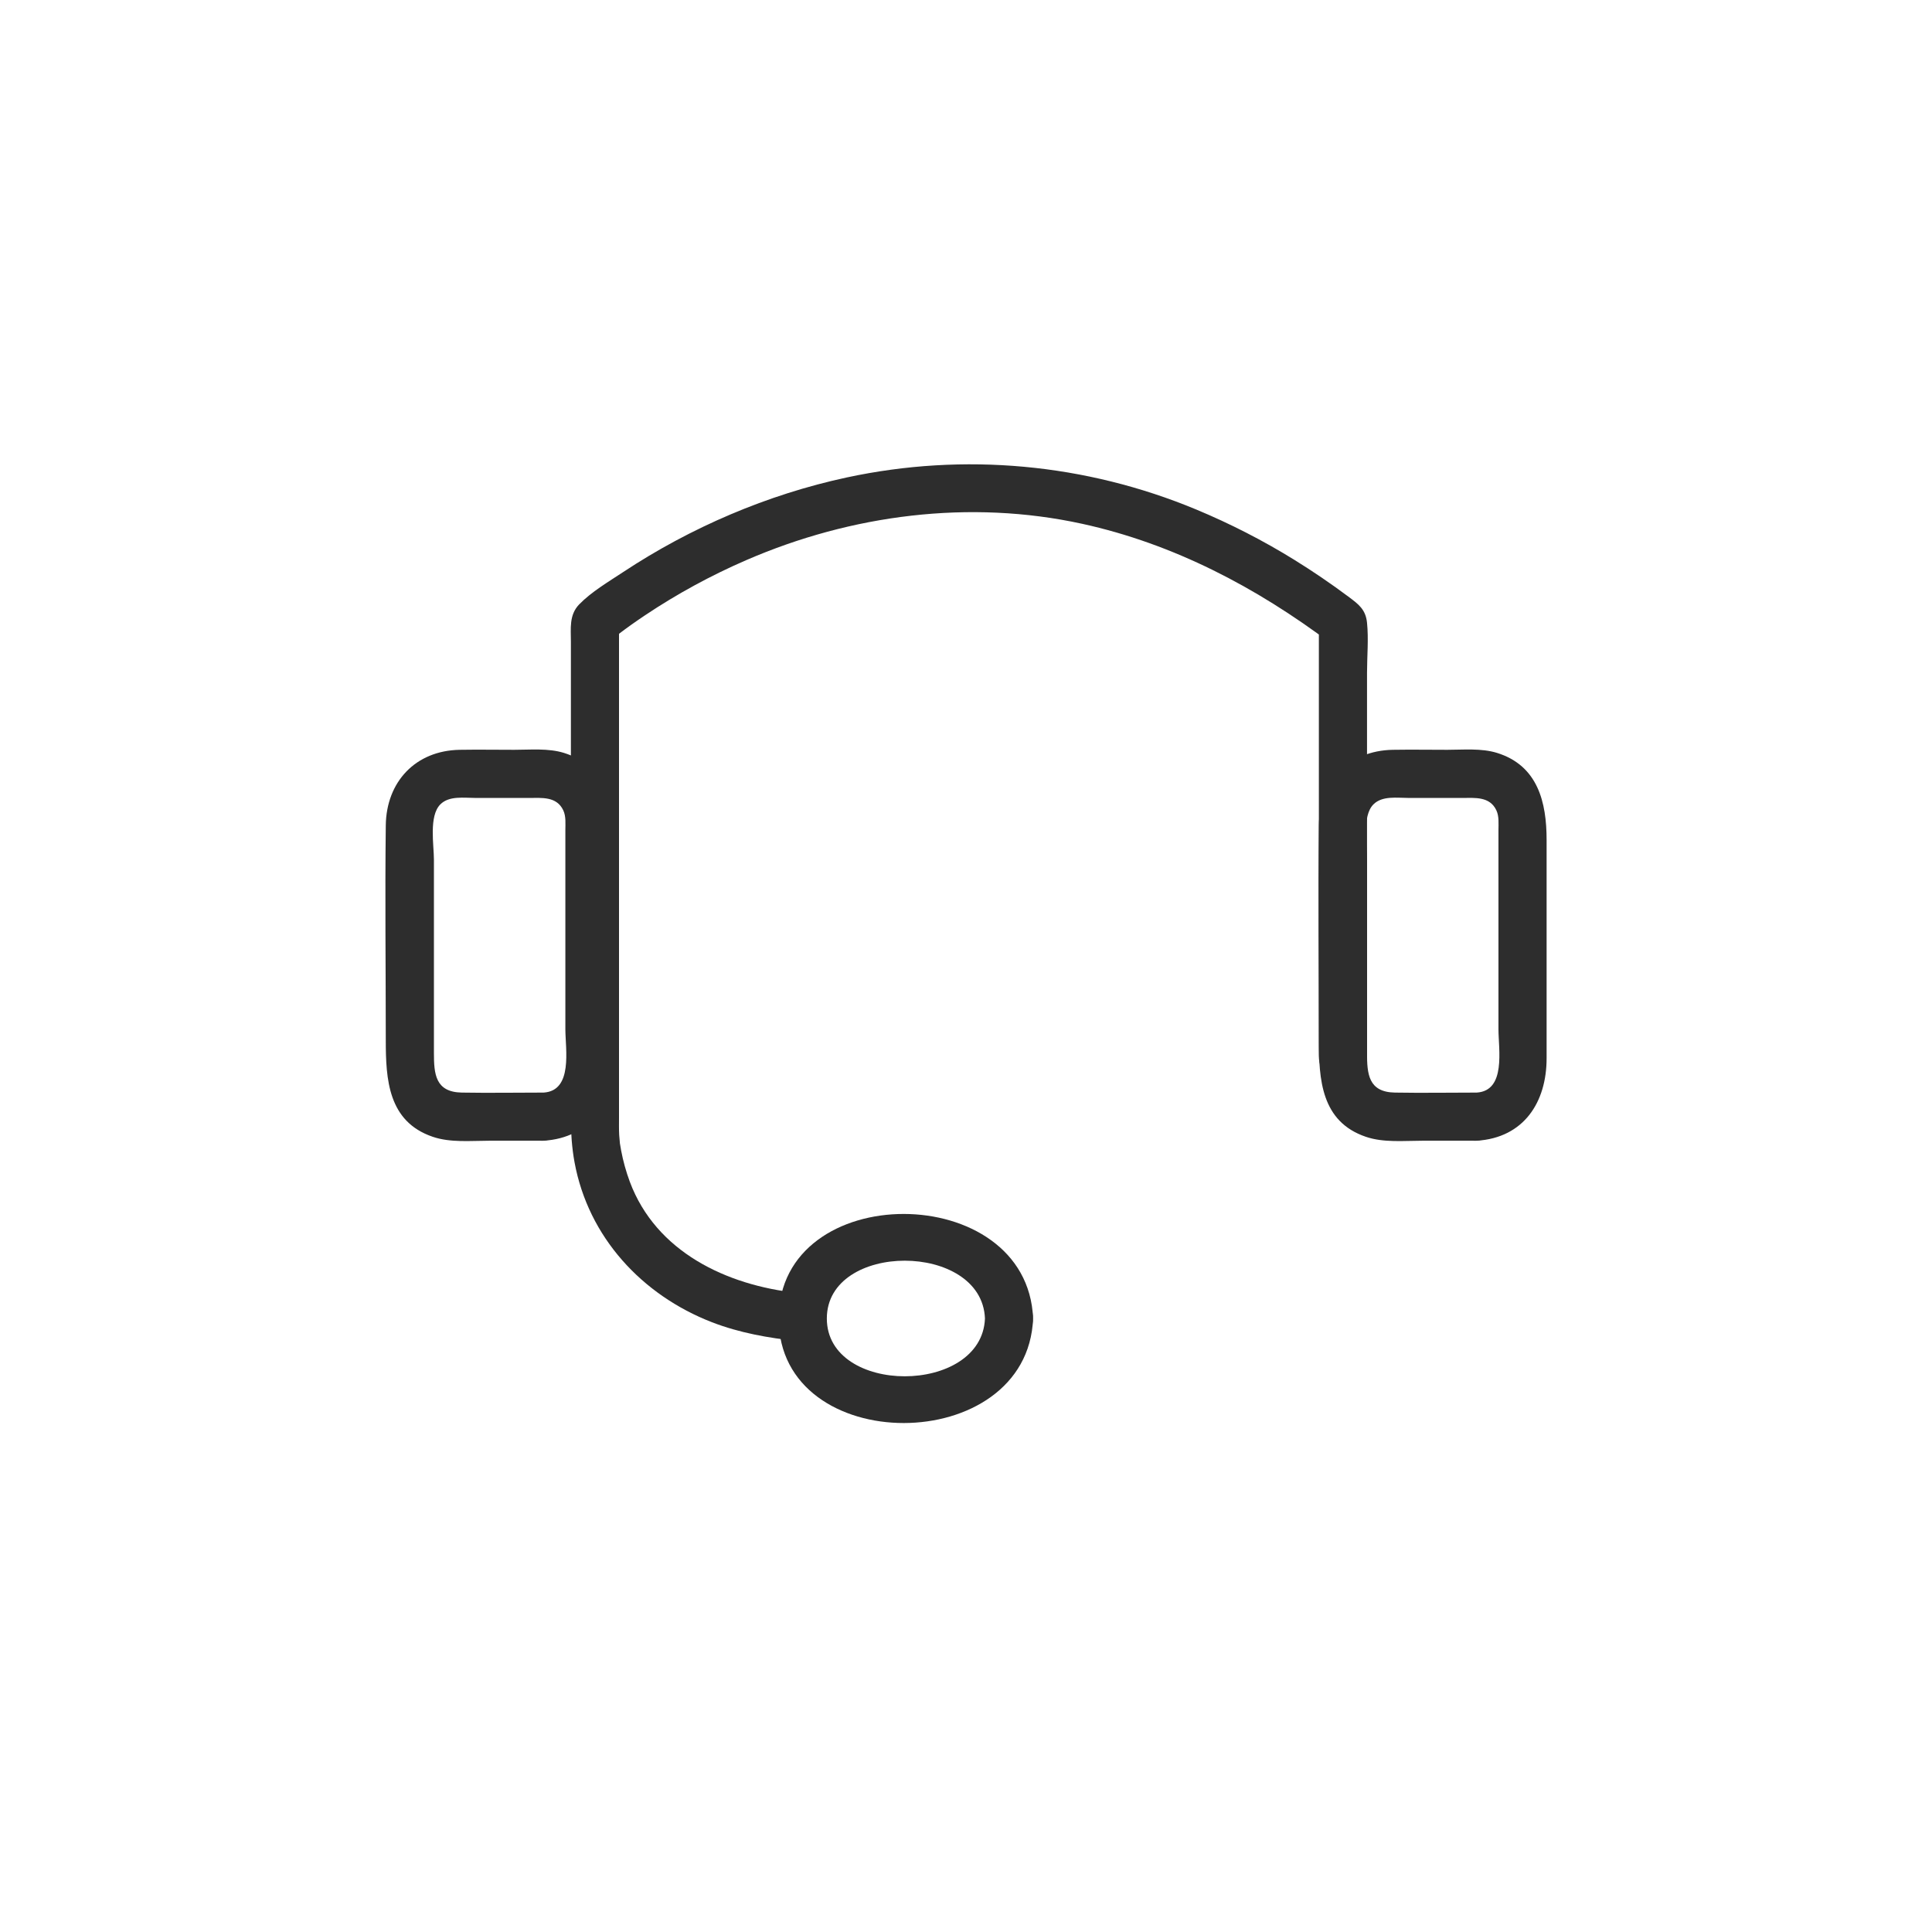 <?xml version="1.0" encoding="UTF-8"?><svg id="Ebene_1" xmlns="http://www.w3.org/2000/svg" width="160" height="160" viewBox="0 0 160 160"><rect width="160" height="160" fill="#fff"/><g id="Ebene_2"><path d="m113.211,87.484v-31.758c0-1.361.138-2.803,0-4.157-.113-1.099-.702-1.531-1.549-2.162-1.442-1.077-2.934-2.091-4.466-3.041-2.594-1.605-5.309-2.995-8.123-4.168-9.172-3.817-19.234-4.742-28.944-2.658-6.567,1.411-12.932,4.139-18.532,7.843-1.201.794-2.623,1.63-3.633,2.672-.847.875-.684,1.995-.684,3.112v35.838c0,2.424-.142,4.855.301,7.251,1.141,6.199,5.582,11.001,11.387,13.248,2.275.879,4.668,1.301,7.085,1.559,2.548.273,2.53-3.718,0-3.987-5.908-.631-11.727-3.413-13.893-9.204-.312-.84-.553-1.708-.719-2.587-.032-.163-.057-.326-.085-.493-.082-.486.018.227-.018-.113-.025-.23-.046-.457-.06-.688-.025-.475-.014-.95-.014-1.425v-41.016c-.195.471-.39.939-.585,1.411.188-.159.957-.758.478-.393.737-.564,1.496-1.102,2.268-1.616,2.644-1.768,5.458-3.3,8.378-4.565,8.704-3.774,18.504-5.043,27.814-3.009,7.57,1.655,14.431,5.266,20.595,9.899-.33-.574-.659-1.148-.989-1.722v35.937c0,2.559,3.987,2.562,3.987-.007h-0Z" fill="#2d2d2d"/><path d="m81.57,109.192c-.252,6.379-13.095,6.386-13.095,0s12.844-6.379,13.095,0c.099,2.559,4.09,2.569,3.987,0-.454-11.518-21.069-11.568-21.069,0s20.619,11.518,21.069,0c.103-2.566-3.884-2.562-3.987,0Z" fill="#2d2d2d"/><path d="m122.295,90.483c-2.258,0-4.519.039-6.773,0-2.197-.039-2.311-1.542-2.311-3.278v-16.005c0-1.209-.432-3.622.532-4.586.73-.73,1.956-.532,2.903-.532h4.441c1.056,0,2.286-.142,2.835,1.024.237.5.174,1.113.174,1.652v16.476c0,1.659.645,5.096-1.8,5.249-2.548.159-2.566,4.147,0,3.987,3.906-.241,5.787-3.197,5.787-6.822v-18.092c0-3.094-.709-6.149-4.108-7.205-1.294-.4-2.775-.255-4.111-.255-1.506,0-3.012-.025-4.519,0-3.665.064-6.078,2.655-6.121,6.262-.071,5.922,0,11.844,0,17.766,0,3.246.181,6.759,3.888,8.02,1.464.5,3.147.326,4.668.326h4.512c2.569,0,2.573-3.987.004-3.987Z" fill="#2d2d2d"/><path d="m45.02,90.483c-2.258,0-4.519.039-6.773,0-2.197-.039-2.311-1.542-2.311-3.278v-16.005c0-1.209-.432-3.622.532-4.586.73-.73,1.956-.532,2.903-.532h4.441c1.056,0,2.286-.142,2.835,1.024.237.5.174,1.113.174,1.652v16.476c.004,1.659.645,5.096-1.8,5.249-2.548.159-2.566,4.147,0,3.987,3.906-.241,5.787-3.197,5.787-6.822v-18.092c0-3.094-.709-6.149-4.108-7.205-1.294-.4-2.775-.255-4.111-.255-1.506,0-3.012-.025-4.519,0-3.665.064-6.078,2.655-6.121,6.262-.071,5.922,0,11.844,0,17.766,0,3.246.181,6.759,3.888,8.02,1.464.5,3.147.326,4.668.326h4.512c2.569,0,2.573-3.987.004-3.987h0Z" fill="#2d2d2d"/></g></svg>
